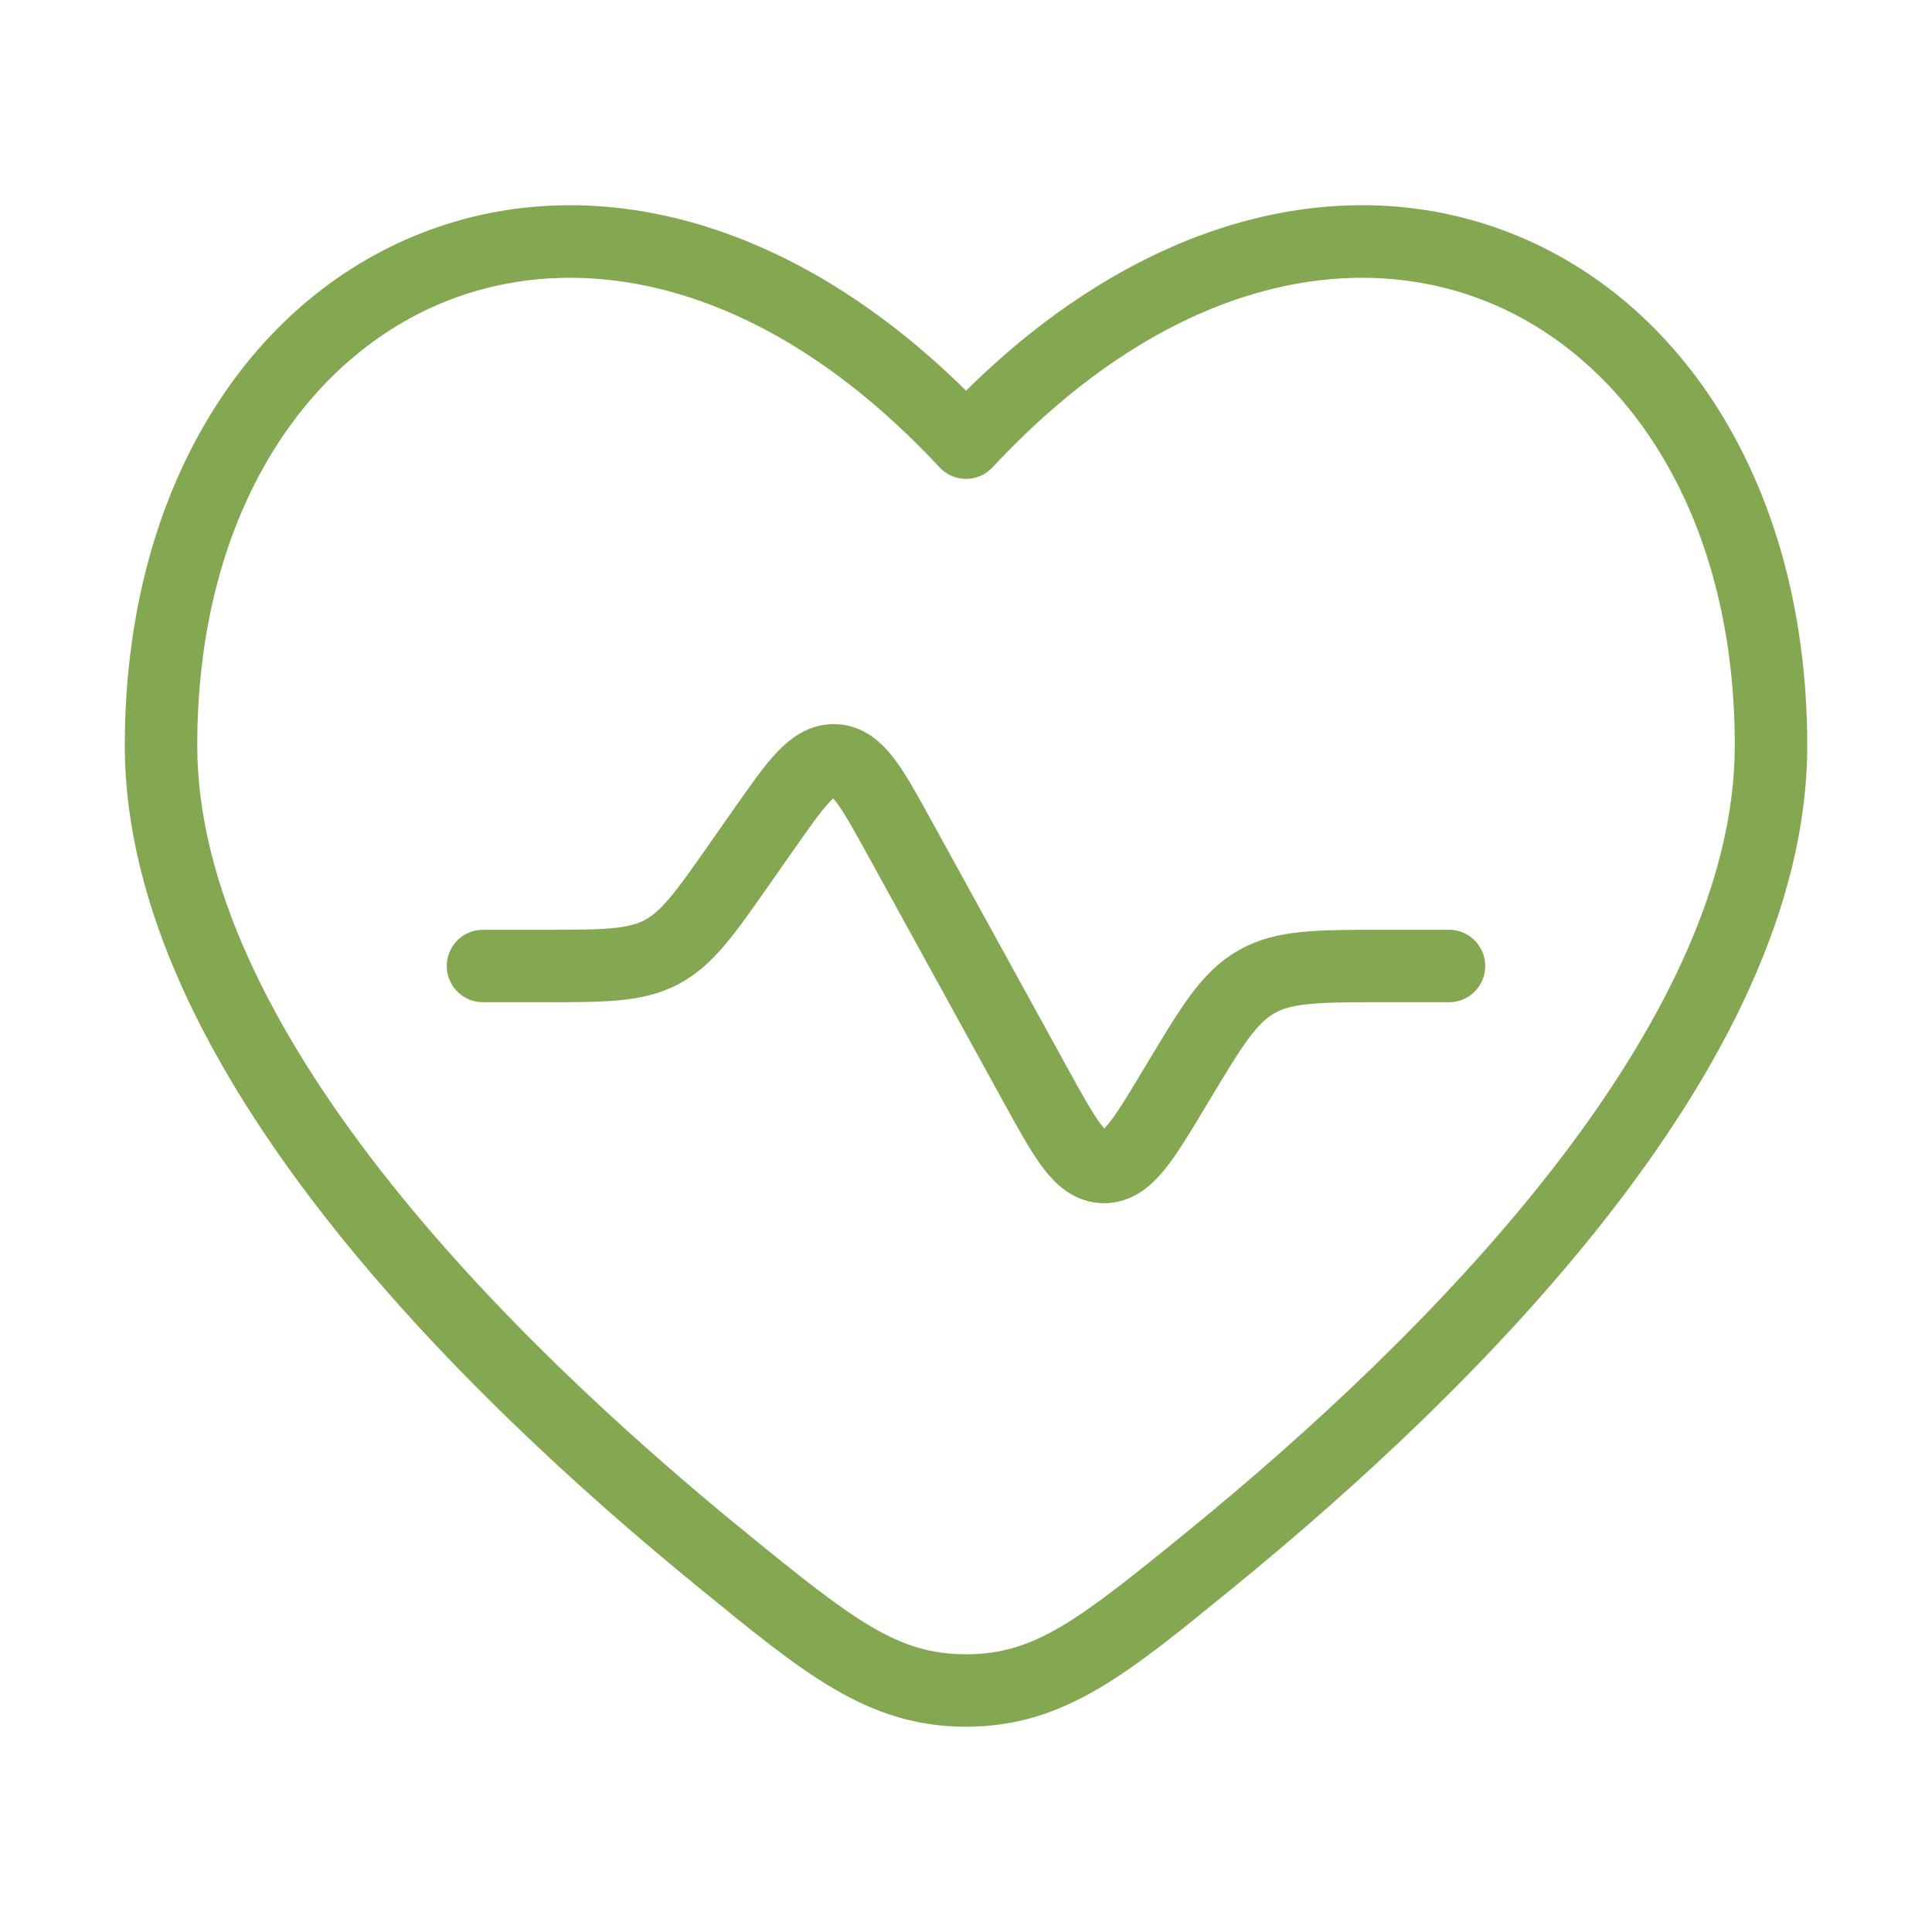 <svg width="40" height="40" viewBox="0 0 40 40" fill="none" xmlns="http://www.w3.org/2000/svg">
<g id="Linear / Medicine / Heart Pulse">
<path id="Vector" d="M30 20H28.664C27.282 20 26.59 20 26.017 20.325C25.444 20.649 25.088 21.242 24.377 22.428L24.325 22.513C23.663 23.618 23.331 24.17 22.849 24.161C22.367 24.152 22.057 23.588 21.436 22.459L18.624 17.346C18.045 16.294 17.755 15.768 17.293 15.743C16.831 15.718 16.487 16.21 15.798 17.194L15.326 17.867C14.595 18.913 14.229 19.435 13.686 19.718C13.143 20 12.506 20 11.23 20H10" stroke="#83A851" stroke-width="1.5" stroke-linecap="round"/>
<path id="Vector_2" d="M14.937 32.285L15.411 31.703V31.703L14.937 32.285ZM20.001 9.165L19.452 9.676C19.593 9.828 19.792 9.915 20.001 9.915C20.209 9.915 20.408 9.828 20.55 9.676L20.001 9.165ZM25.064 32.285L25.538 32.866L25.064 32.285ZM15.411 31.703C12.98 29.721 10.127 27.11 7.888 24.241C5.634 21.352 4.084 18.305 4.084 15.434H2.584C2.584 18.809 4.383 22.187 6.705 25.163C9.041 28.157 11.99 30.849 14.463 32.866L15.411 31.703ZM4.084 15.434C4.084 10.734 6.259 7.475 9.143 6.275C12.007 5.083 15.854 5.809 19.452 9.676L20.55 8.654C16.648 4.46 12.161 3.395 8.567 4.89C4.993 6.377 2.584 10.283 2.584 15.434H4.084ZM25.538 32.866C28.012 30.849 30.96 28.157 33.296 25.163C35.618 22.187 37.417 18.809 37.417 15.434H35.917C35.917 18.305 34.367 21.352 32.114 24.241C29.874 27.11 27.021 29.721 24.59 31.703L25.538 32.866ZM37.417 15.434C37.417 10.283 35.008 6.377 31.434 4.89C27.84 3.394 23.353 4.46 19.452 8.654L20.55 9.676C24.148 5.809 27.994 5.083 30.858 6.275C33.743 7.475 35.917 10.734 35.917 15.434H37.417ZM14.463 32.866C16.622 34.626 17.948 35.75 20.001 35.75L20.001 34.25C18.586 34.25 17.692 33.563 15.411 31.703L14.463 32.866ZM24.59 31.703C22.309 33.563 21.416 34.25 20.001 34.25L20.001 35.75C22.053 35.75 23.38 34.626 25.538 32.866L24.59 31.703Z" fill="#83A851"/>
</g>
</svg>
